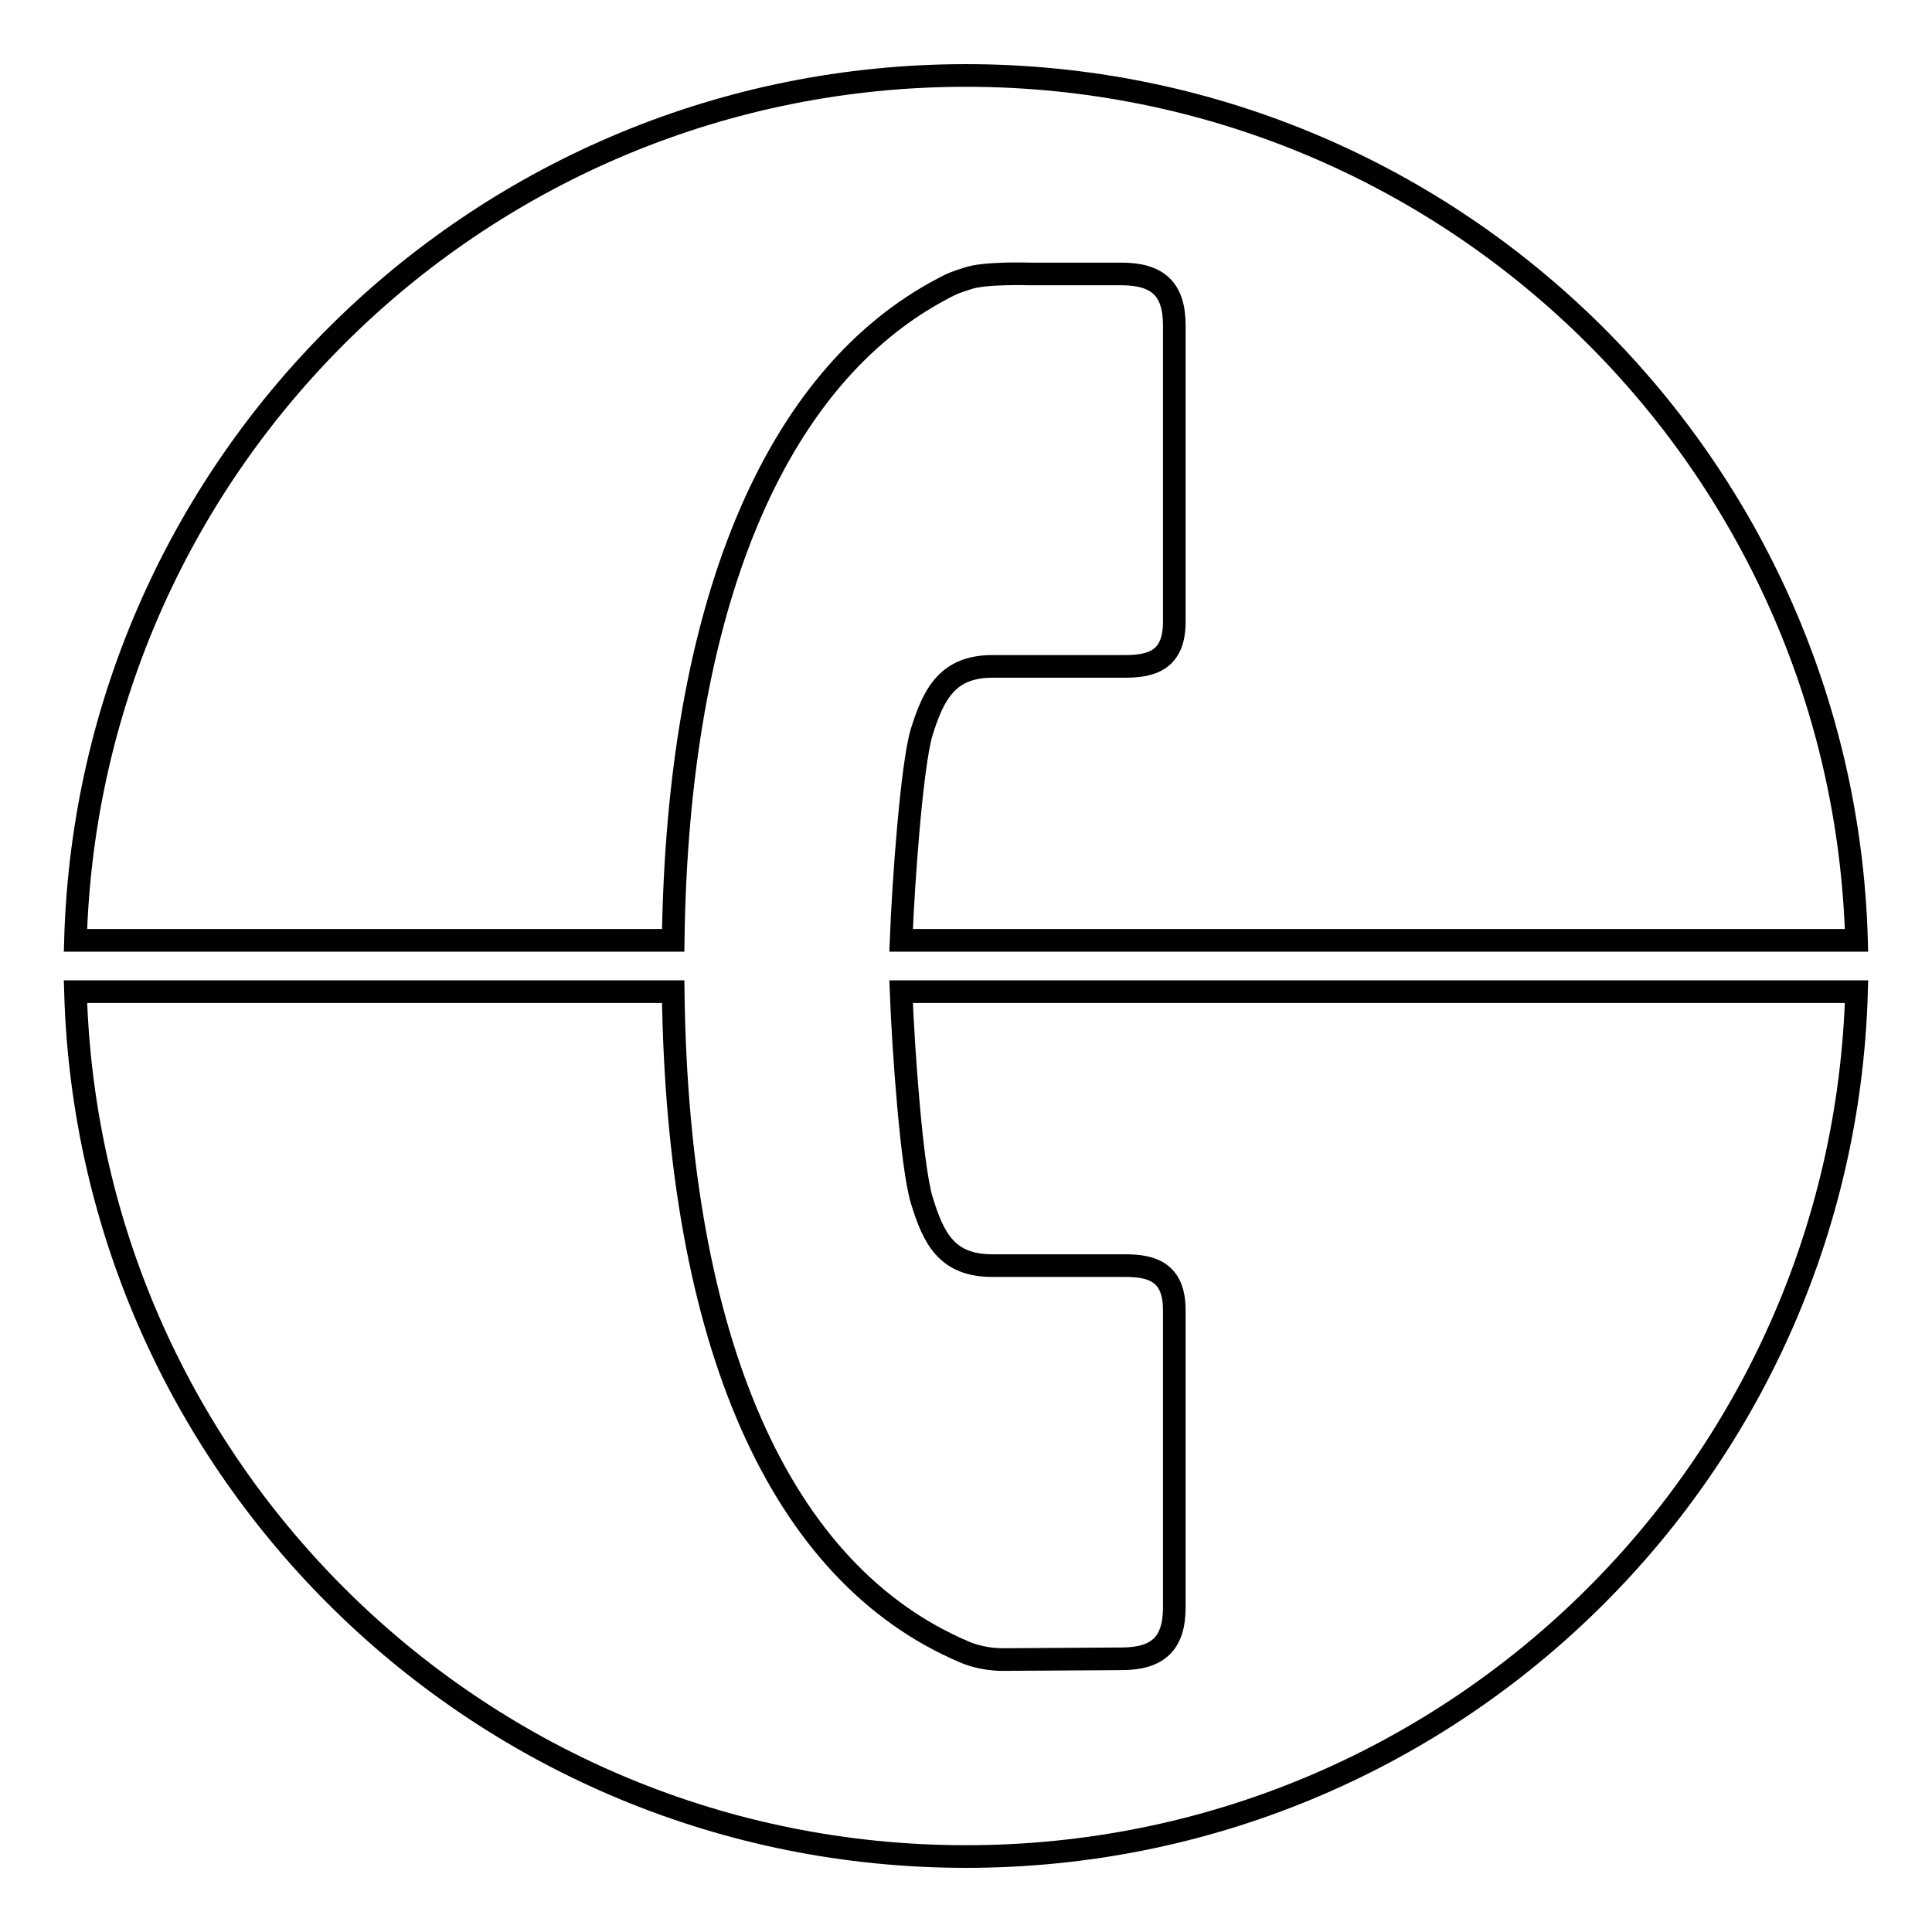 <?xml version="1.0" encoding="utf-8"?>
<!-- Svg Vector Icons : http://www.onlinewebfonts.com/icon -->
<!DOCTYPE svg PUBLIC "-//W3C//DTD SVG 1.1//EN" "http://www.w3.org/Graphics/SVG/1.1/DTD/svg11.dtd">
<svg version="1.1" xmlns="http://www.w3.org/2000/svg" xmlns:xlink="http://www.w3.org/1999/xlink" x="0px" y="0px" viewBox="0 0 256 256" enable-background="new 0 0 256 256" xml:space="preserve">
<g><g><path stroke-width="3" fill-opacity="0" stroke="#000000"  d="M122.1,158.9c1.6,5.3,3.4,8.8,9.4,8.8h17.6c3.6,0,6.5,0.9,6.5,5.9V213c0,4.8-2.2,6.8-7,6.8c0,0-14.4,0.1-15.7,0.1c-3,0-5.1-1-5.1-1c-24.5-10.4-38-41.1-38.6-87.5H10C11.8,195,63.9,246,128,246c64.1,0,116.2-51,118-114.6H119.4C119.7,139.3,120.8,154.4,122.1,158.9z M125,38.2c1.1-0.6,1.6-0.8,3.2-1.3c2.2-0.8,8.2-0.6,8.2-0.6h12.2c4.8,0,7,2,7,6.8v39.3c0,5-2.9,5.9-6.5,5.9h-17.6c-5.9,0-7.8,3.6-9.4,8.8c-1.3,4.5-2.4,19.7-2.7,27.5H246C244.2,61,192.1,10,128,10C63.9,10,11.8,61,10,124.6h79.2C89.8,80.4,102.6,49.9,125,38.2z"/></g></g>
</svg>